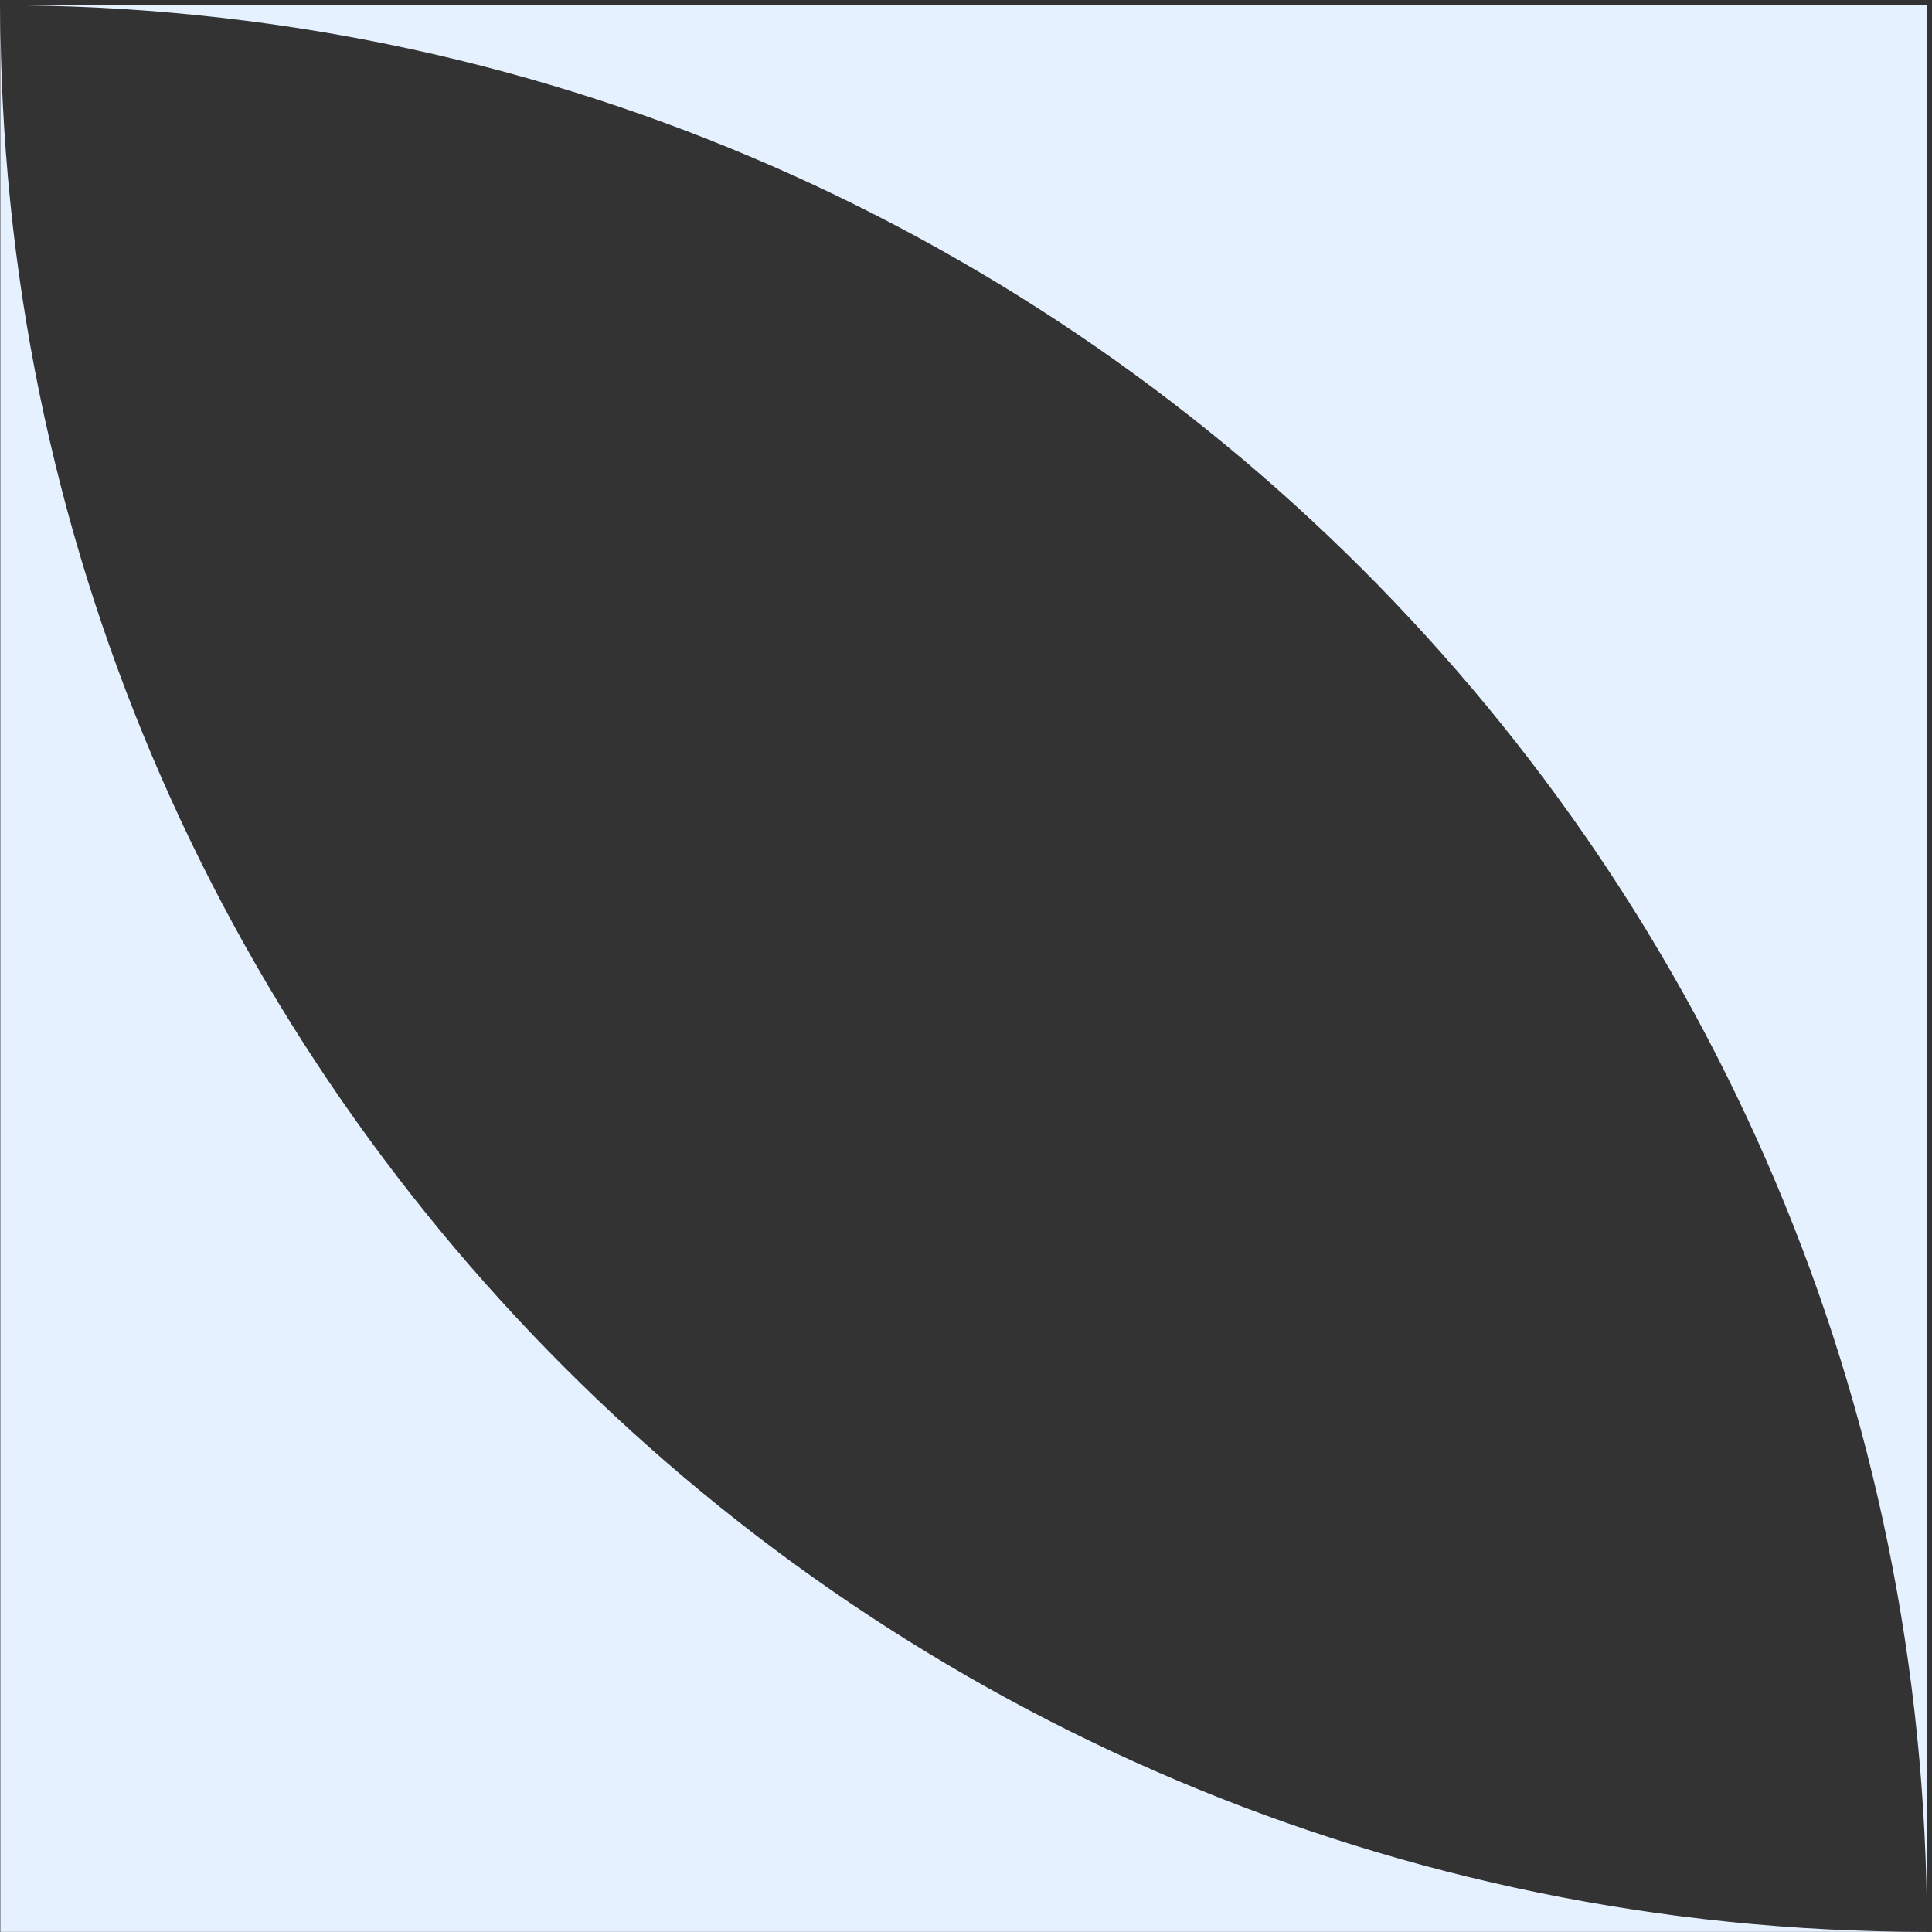 <svg width="361" height="361" viewBox="0 0 361 361" fill="none" xmlns="http://www.w3.org/2000/svg">
<rect x="0" y="0" width="361" height="361" fill="#333333" stroke="none"/>
<path d="M360.062 360.977C161.24 360.977 0.063 199.799 0.063 0.977L0.062 360.977H360.062Z" fill="#E6F1FF"/>
<path d="M0.063 0.977C198.885 0.977 360.062 162.154 360.062 360.977L360.062 0.977L0.063 0.977Z" fill="#E6F1FF"/>
</svg>
